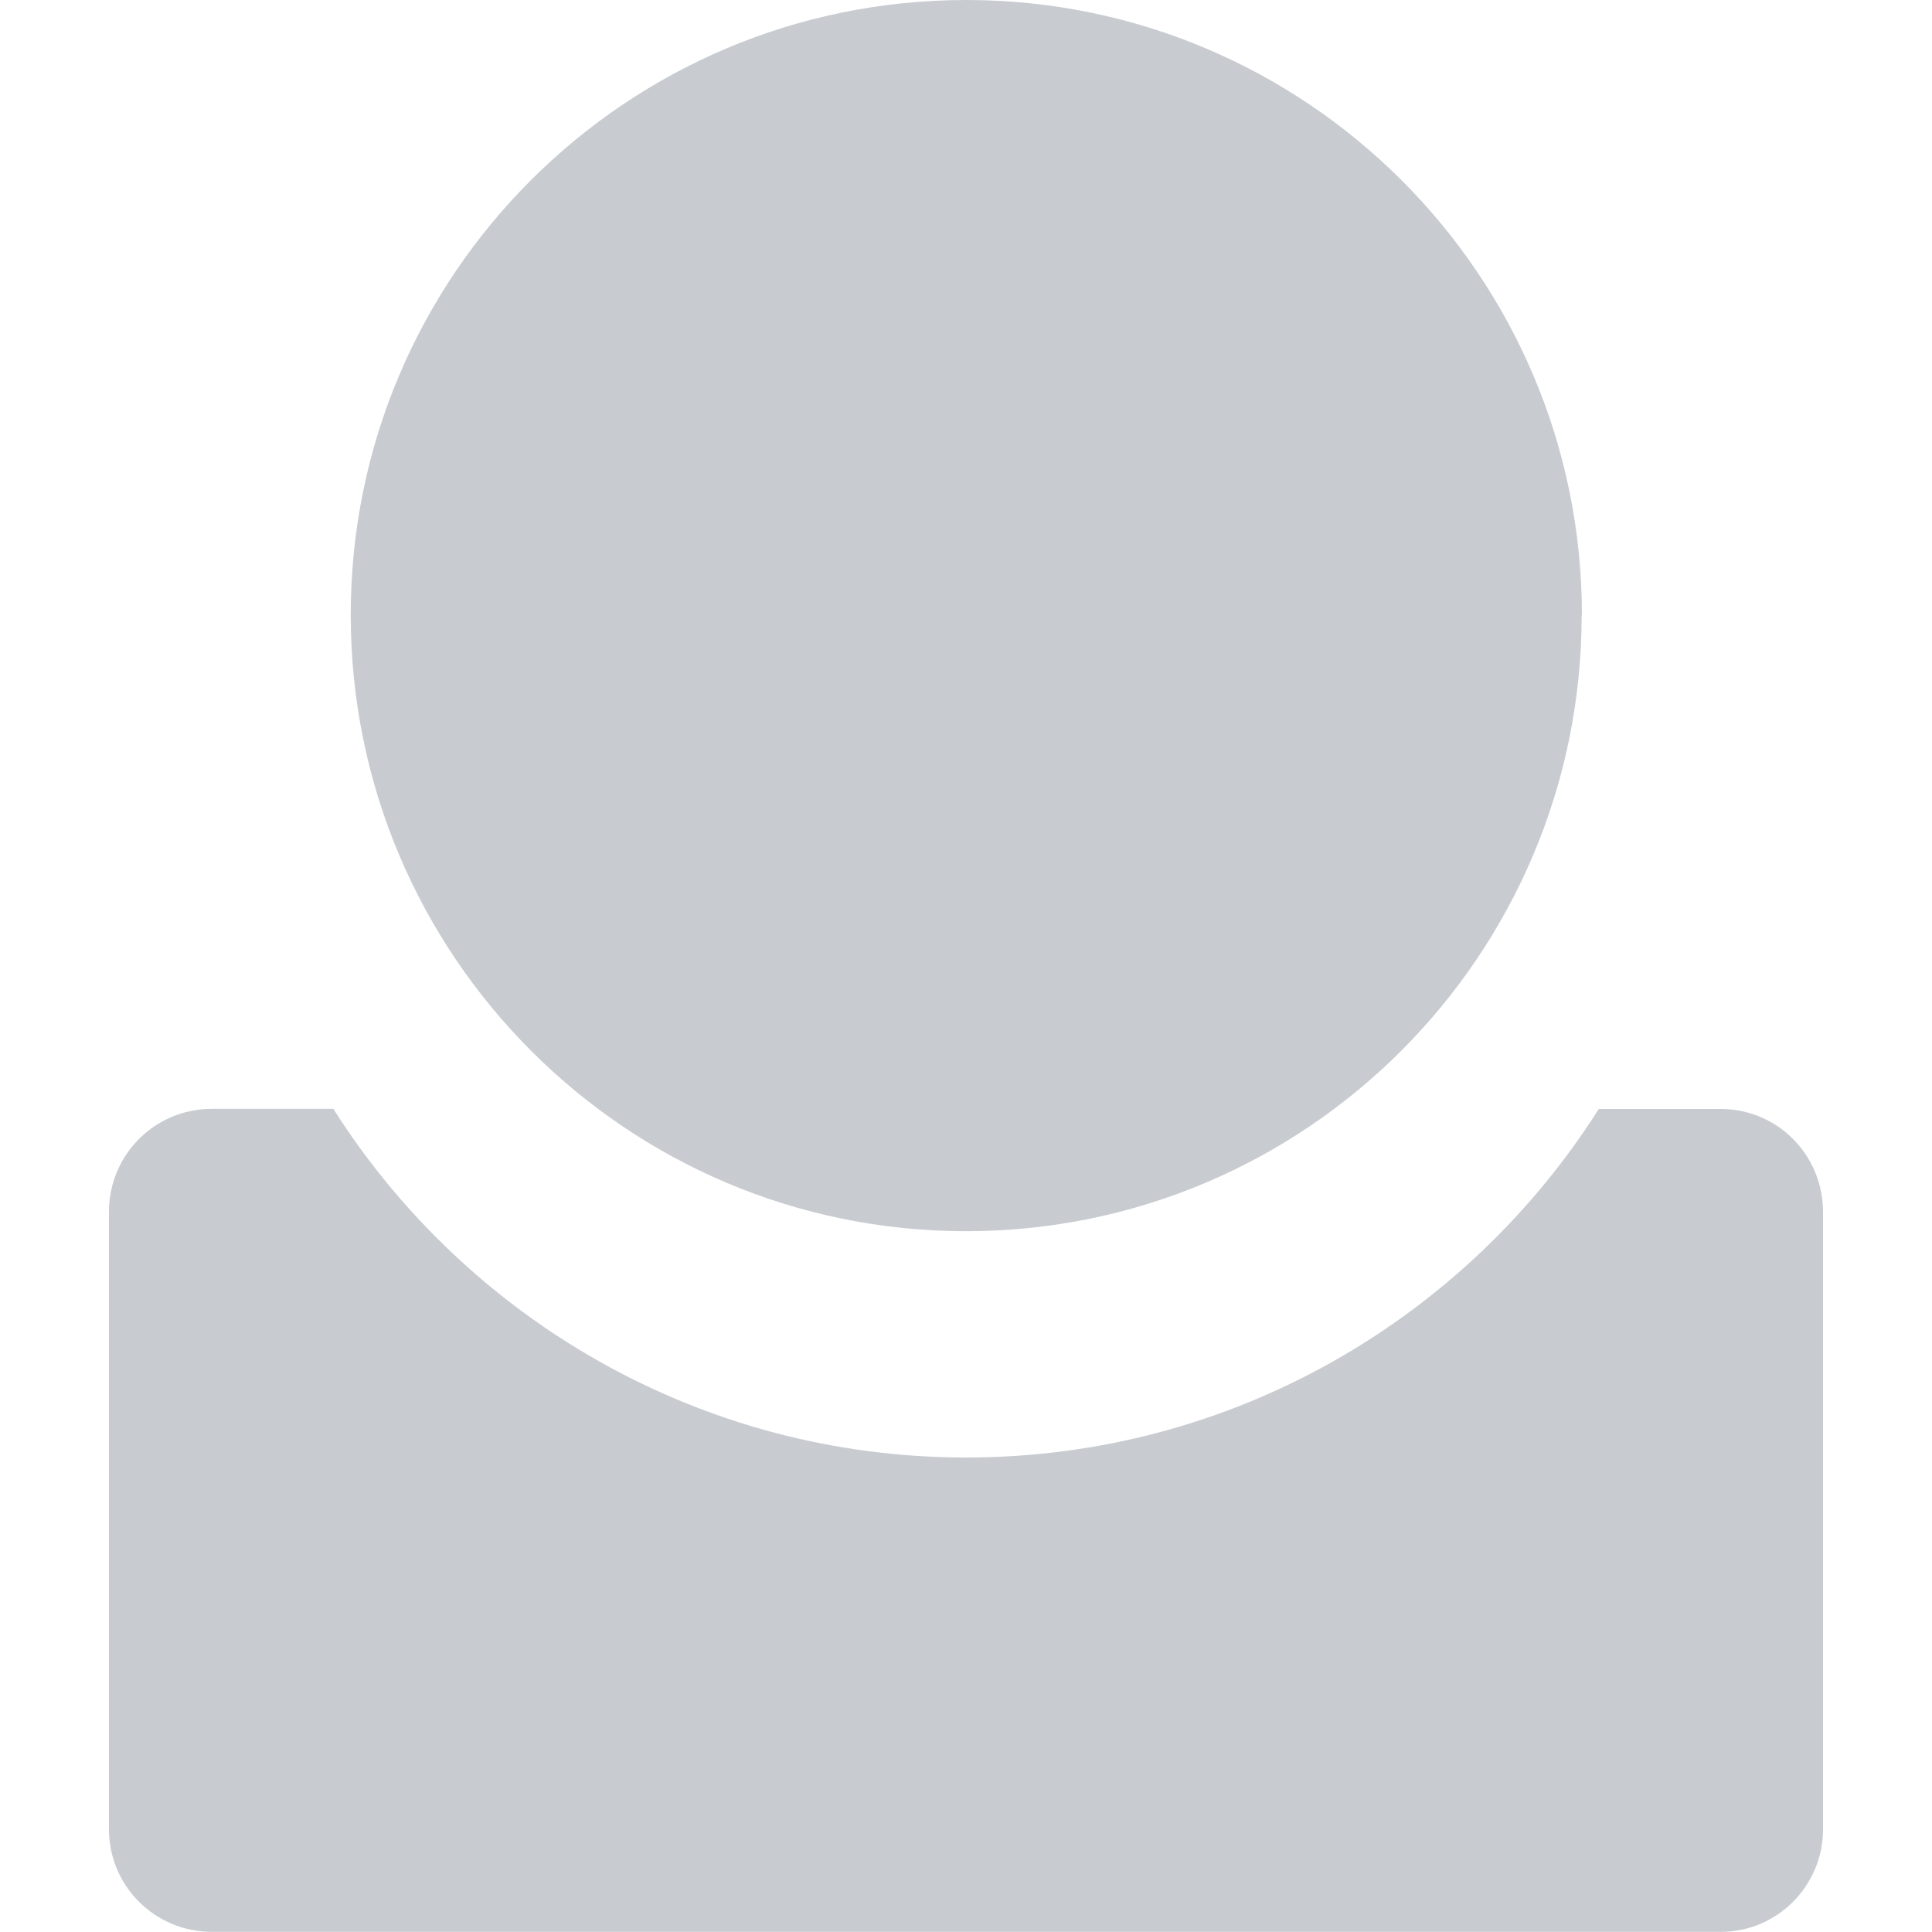 <?xml version="1.0" encoding="UTF-8"?>
<svg xmlns="http://www.w3.org/2000/svg" width="15" height="15" viewBox="0 0 15 15">
	<g fill="#c8ccd1">
		<path d="M12.28 4.776c0 2.64-2.14 4.783-4.78 4.783S2.723 7.414 2.723 4.775C2.722 2.138 4.862 0 7.502 0c2.638 0 4.78 2.138 4.78 4.776z"/>
		<path d="M13.36 8.61h-.947c-1.03 1.624-2.844 2.706-4.912 2.706-2.067 0-3.882-1.082-4.913-2.707h-.942c-.445 0-.8.357-.8.8v4.795c0 .436.354.795.8.795H13.36c.44 0 .794-.36.794-.795V9.41c0-.442-.353-.8-.794-.8z"/>
	</g>
</svg>
